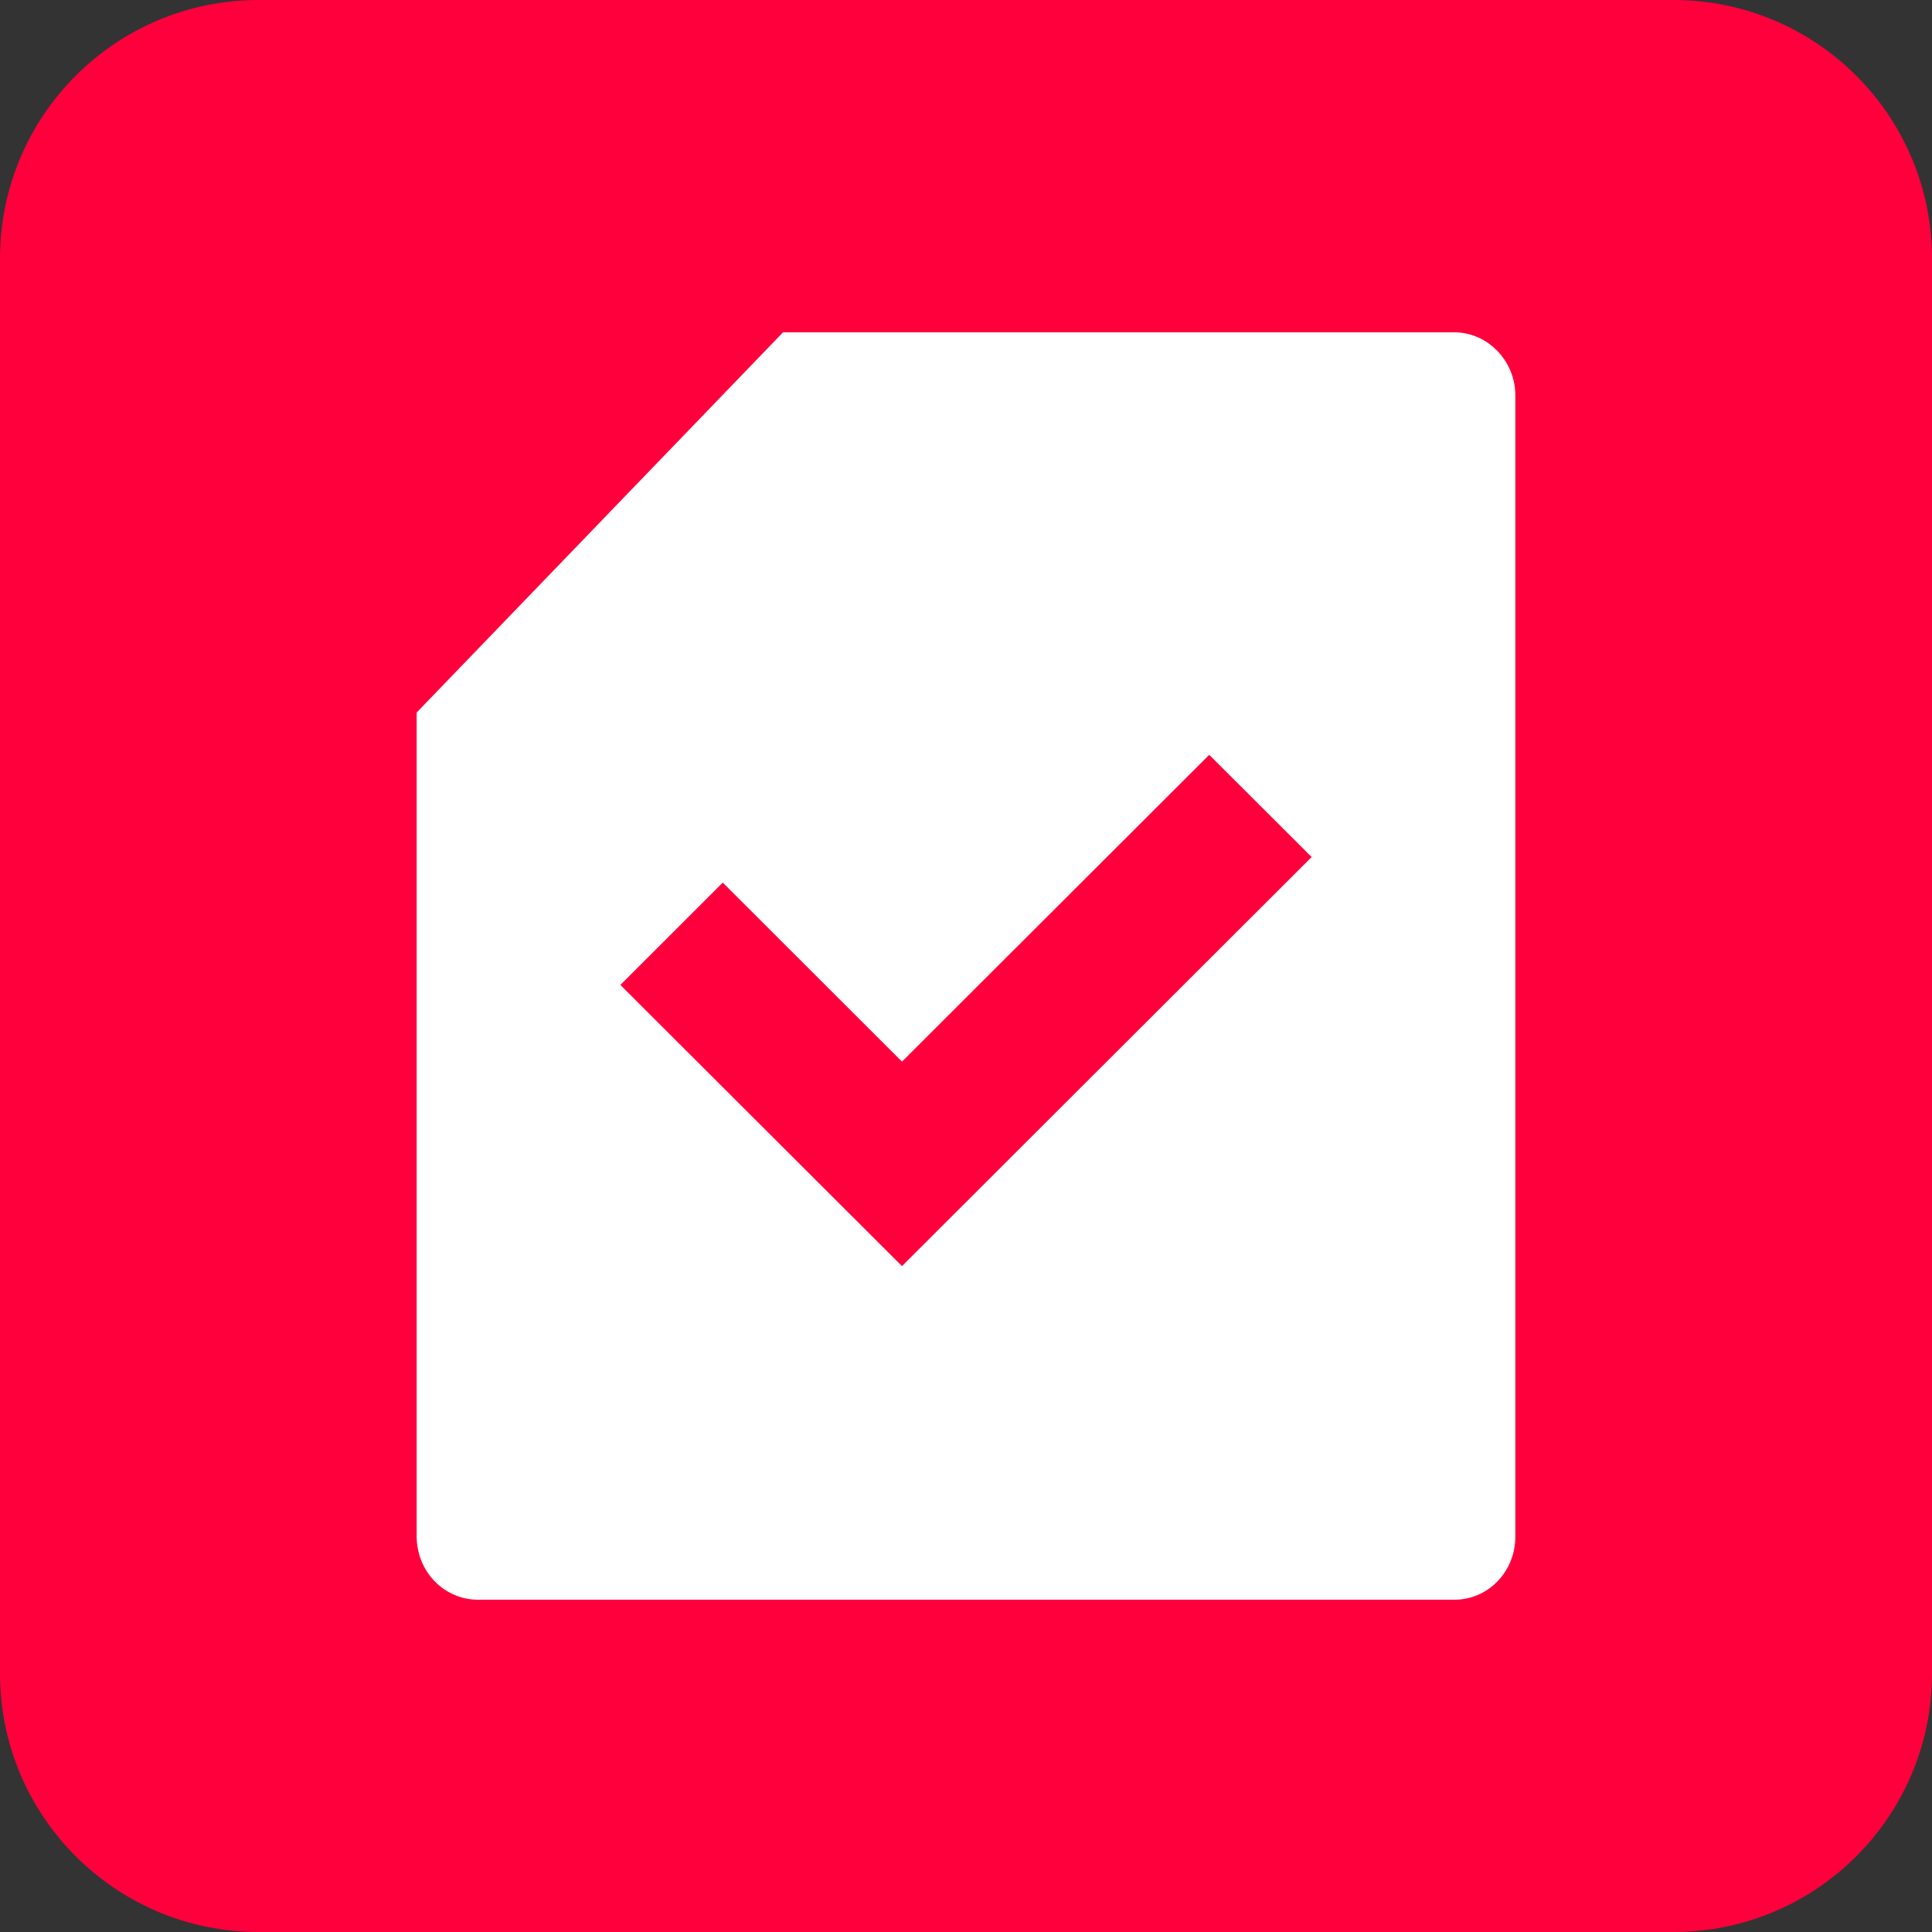 <?xml version="1.0" encoding="UTF-8"?> <svg xmlns="http://www.w3.org/2000/svg" width="30" height="30" viewBox="0 0 30 30" fill="none"><rect x="0" y="0" width="30" height="30" fill="#333333" stroke="none"/><path d="M25.985 0H4.015C1.797 0 0 1.797 0 4.015V25.985C0 28.203 1.797 30 4.015 30H25.985C28.203 30 30 28.203 30 25.985V4.015C30 1.797 28.203 0 25.985 0Z" fill="#FF003D"></path><g clip-path="url(#clip0_230_2223)"><path d="M6.47 11.064L12.159 5.16H22.581C23.104 5.16 23.53 5.608 23.53 6.136V23.864C23.53 24.123 23.431 24.371 23.254 24.554C23.078 24.737 22.838 24.84 22.589 24.84H7.411C7.287 24.839 7.163 24.812 7.049 24.762C6.934 24.712 6.83 24.639 6.743 24.547C6.655 24.455 6.586 24.346 6.539 24.226C6.493 24.106 6.469 23.978 6.47 23.849V11.064Z" fill="white"></path></g><path d="M14.006 16.485L11.223 13.705L9.633 15.294L14.006 19.66L20.367 13.308L18.777 11.721L14.006 16.485Z" fill="#FF003D"></path><defs><clipPath id="clip0_230_2223"><rect width="22.747" height="23.616" fill="white" transform="translate(3.626 3.192)"></rect></clipPath></defs></svg> 